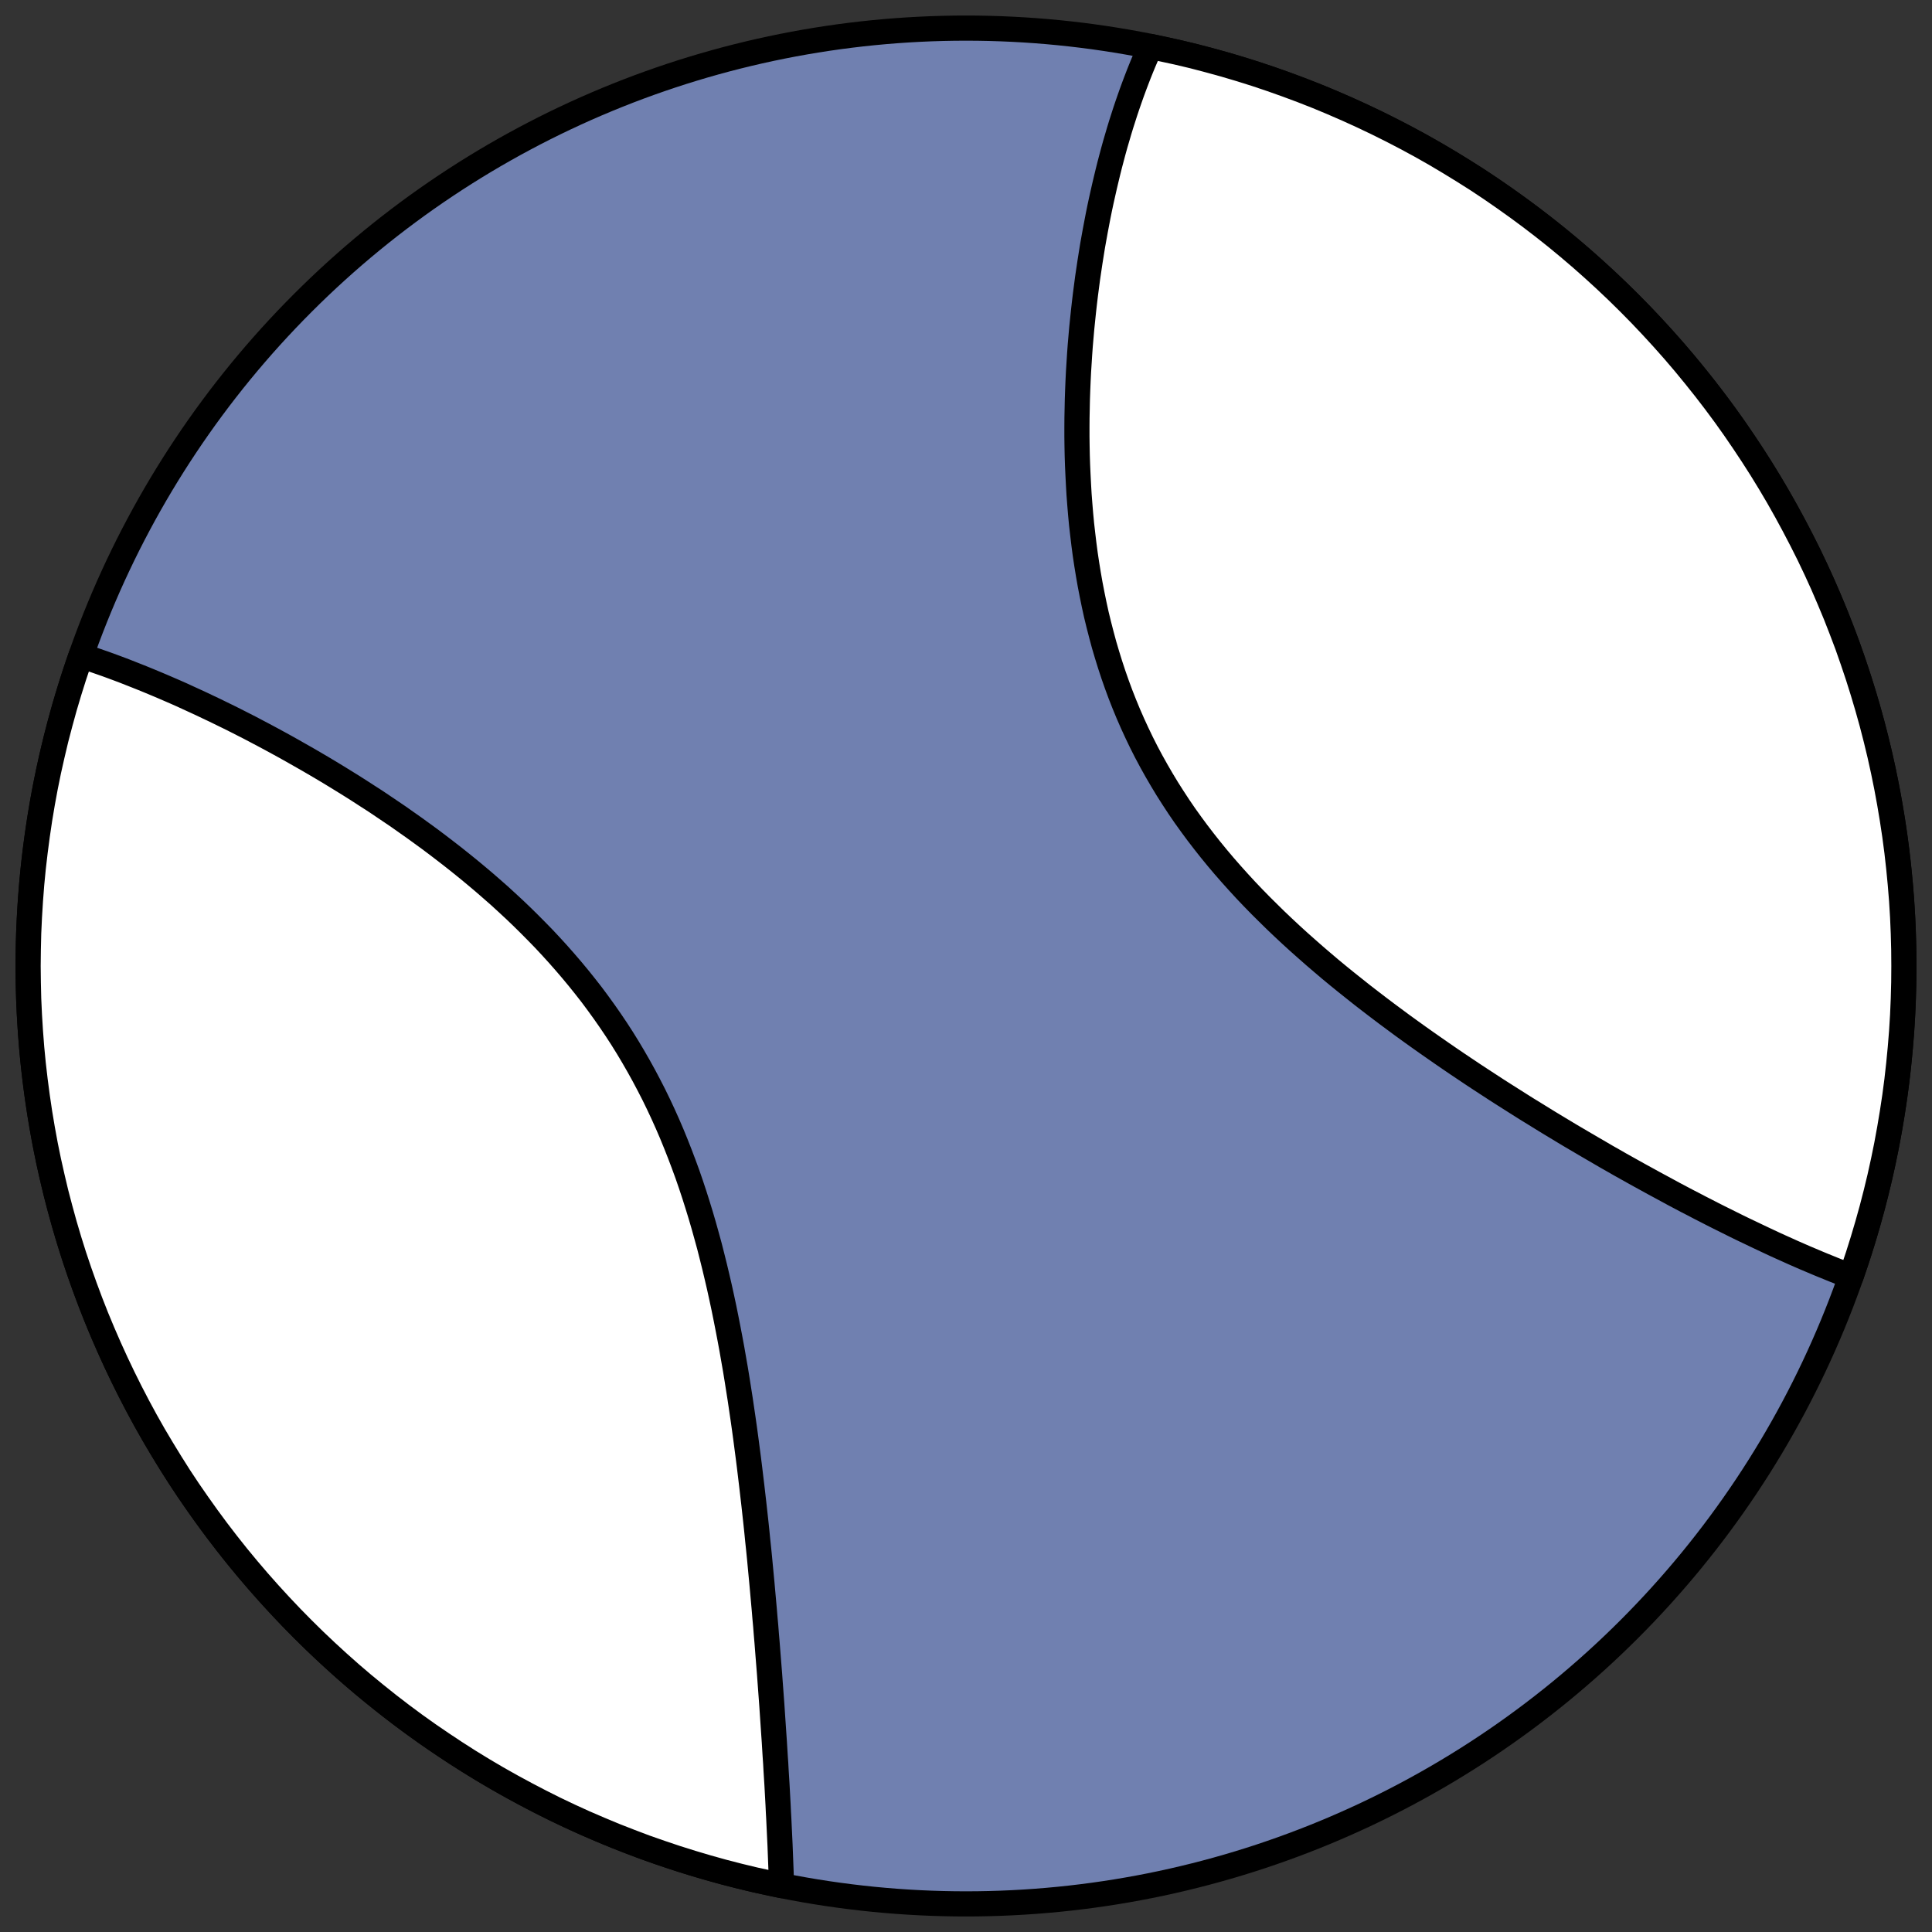 <?xml version="1.0" encoding="utf-8" standalone="no"?>
<!DOCTYPE svg PUBLIC "-//W3C//DTD SVG 1.1//EN"
  "http://www.w3.org/Graphics/SVG/1.1/DTD/svg11.dtd">
<!-- Created with matplotlib (https://matplotlib.org/) -->
<svg height="30.722pt" version="1.1" viewBox="0 0 30.722 30.722" width="30.722pt" xmlns="http://www.w3.org/2000/svg" xmlns:xlink="http://www.w3.org/1999/xlink">
 <rect x="0" y="0" width="30.722" height="30.722" fill="#333333" stroke="none"/>
 <defs>
  <style type="text/css">
*{stroke-linecap:butt;stroke-linejoin:round;}
  </style>
 </defs>
 <g id="figure_1">
  <g id="patch_1">
   <path d="M 0 30.722 
L 30.722 30.722 
L 30.722 0 
L 0 0 
z
" style="fill:none;"/>
  </g>
  <g id="axes_1">
   <g id="patch_2">
    <path clip-path="url(#p513f174e84)" d="M 15.361 30.275 
C 19.316 30.275 23.11 28.704 25.907 25.907 
C 28.704 23.11 30.275 19.316 30.275 15.361 
C 30.275 11.406 28.704 7.612 25.907 4.816 
C 23.11 2.019 19.316 0.447 15.361 0.447 
C 11.406 0.447 7.612 2.019 4.816 4.816 
C 2.019 7.612 0.447 11.406 0.447 15.361 
C 0.447 19.316 2.019 23.11 4.816 25.907 
C 7.612 28.704 11.406 30.275 15.361 30.275 
z
" style="fill:#7080b0;stroke:#000000;stroke-linejoin:miter;stroke-width:0.4;"/>
   </g>
   <g id="patch_3">
    <path clip-path="url(#p513f174e84)" d="M 29.435 20.297 
L 29.359 20.268 
L 29.266 20.232 
L 29.173 20.196 
L 29.08 20.158 
L 28.986 20.12 
L 28.892 20.081 
L 28.798 20.041 
L 28.703 20.001 
L 28.609 19.96 
L 28.513 19.918 
L 28.418 19.875 
L 28.418 19.875 
L 28.322 19.832 
L 28.225 19.788 
L 28.129 19.743 
L 28.031 19.697 
L 27.934 19.651 
L 27.836 19.604 
L 27.737 19.557 
L 27.638 19.509 
L 27.539 19.46 
L 27.439 19.41 
L 27.338 19.36 
L 27.237 19.309 
L 27.136 19.257 
L 27.034 19.205 
L 26.931 19.151 
L 26.828 19.098 
L 26.724 19.043 
L 26.62 18.988 
L 26.515 18.931 
L 26.41 18.874 
L 26.304 18.817 
L 26.197 18.758 
L 26.089 18.699 
L 25.981 18.639 
L 25.872 18.578 
L 25.763 18.517 
L 25.653 18.454 
L 25.542 18.391 
L 25.431 18.326 
L 25.319 18.261 
L 25.206 18.195 
L 25.092 18.128 
L 24.978 18.061 
L 24.863 17.992 
L 24.747 17.922 
L 24.631 17.852 
L 24.514 17.78 
L 24.396 17.707 
L 24.277 17.634 
L 24.158 17.559 
L 24.038 17.483 
L 23.918 17.407 
L 23.796 17.329 
L 23.675 17.25 
L 23.552 17.17 
L 23.429 17.089 
L 23.305 17.006 
L 23.181 16.923 
L 23.056 16.838 
L 22.931 16.752 
L 22.806 16.665 
L 22.68 16.577 
L 22.553 16.487 
L 22.426 16.396 
L 22.299 16.304 
L 22.172 16.21 
L 22.044 16.115 
L 21.917 16.019 
L 21.789 15.921 
L 21.661 15.822 
L 21.534 15.721 
L 21.406 15.619 
L 21.279 15.516 
L 21.152 15.411 
L 21.026 15.304 
L 20.9 15.196 
L 20.775 15.086 
L 20.65 14.975 
L 20.526 14.862 
L 20.403 14.747 
L 20.281 14.631 
L 20.161 14.513 
L 20.041 14.394 
L 19.923 14.273 
L 19.806 14.15 
L 19.691 14.025 
L 19.578 13.899 
L 19.466 13.771 
L 19.357 13.642 
L 19.249 13.51 
L 19.144 13.377 
L 19.041 13.243 
L 18.94 13.106 
L 18.841 12.968 
L 18.746 12.829 
L 18.653 12.687 
L 18.562 12.544 
L 18.475 12.4 
L 18.39 12.254 
L 18.308 12.107 
L 18.229 11.959 
L 18.153 11.809 
L 18.08 11.657 
L 18.01 11.505 
L 17.943 11.352 
L 17.879 11.197 
L 17.818 11.042 
L 17.76 10.885 
L 17.705 10.728 
L 17.653 10.57 
L 17.604 10.412 
L 17.557 10.253 
L 17.514 10.093 
L 17.473 9.934 
L 17.434 9.774 
L 17.399 9.614 
L 17.366 9.453 
L 17.335 9.293 
L 17.307 9.133 
L 17.281 8.973 
L 17.257 8.813 
L 17.236 8.654 
L 17.217 8.495 
L 17.199 8.337 
L 17.184 8.179 
L 17.171 8.022 
L 17.159 7.865 
L 17.15 7.709 
L 17.142 7.554 
L 17.135 7.4 
L 17.13 7.247 
L 17.127 7.095 
L 17.125 6.943 
L 17.125 6.793 
L 17.126 6.644 
L 17.129 6.496 
L 17.132 6.349 
L 17.137 6.203 
L 17.143 6.058 
L 17.15 5.915 
L 17.159 5.773 
L 17.168 5.631 
L 17.178 5.492 
L 17.19 5.353 
L 17.202 5.216 
L 17.216 5.08 
L 17.23 4.945 
L 17.245 4.812 
L 17.261 4.679 
L 17.278 4.549 
L 17.295 4.419 
L 17.314 4.291 
L 17.333 4.163 
L 17.353 4.038 
L 17.373 3.913 
L 17.395 3.79 
L 17.417 3.668 
L 17.44 3.547 
L 17.463 3.427 
L 17.487 3.309 
L 17.512 3.192 
L 17.538 3.076 
L 17.564 2.961 
L 17.591 2.847 
L 17.618 2.735 
L 17.646 2.623 
L 17.675 2.513 
L 17.704 2.404 
L 17.734 2.296 
L 17.765 2.19 
L 17.796 2.084 
L 17.828 1.979 
L 17.861 1.876 
L 17.894 1.773 
L 17.928 1.672 
L 17.963 1.571 
L 17.998 1.472 
L 18.034 1.374 
L 18.071 1.276 
L 18.108 1.18 
L 18.146 1.085 
L 18.185 0.99 
L 18.225 0.897 
L 18.265 0.804 
L 18.295 0.739 
L 18.716 0.83 
L 18.969 0.89 
L 19.221 0.956 
L 19.472 1.025 
L 19.722 1.099 
L 19.97 1.177 
L 20.217 1.26 
L 20.462 1.347 
L 20.706 1.438 
L 20.948 1.533 
L 21.188 1.633 
L 21.427 1.737 
L 21.664 1.845 
L 21.899 1.957 
L 22.132 2.073 
L 22.363 2.193 
L 22.592 2.317 
L 22.818 2.445 
L 23.042 2.578 
L 23.264 2.714 
L 23.484 2.853 
L 23.701 2.997 
L 23.915 3.145 
L 24.127 3.296 
L 24.337 3.451 
L 24.543 3.609 
L 24.747 3.771 
L 24.948 3.937 
L 25.146 4.106 
L 25.34 4.278 
L 25.532 4.454 
L 25.721 4.633 
L 25.907 4.816 
L 26.089 5.001 
L 26.268 5.19 
L 26.444 5.382 
L 26.617 5.577 
L 26.786 5.775 
L 26.951 5.976 
L 27.113 6.179 
L 27.272 6.386 
L 27.427 6.595 
L 27.578 6.807 
L 27.725 7.022 
L 27.869 7.239 
L 28.009 7.458 
L 28.145 7.68 
L 28.277 7.904 
L 28.405 8.131 
L 28.529 8.36 
L 28.649 8.59 
L 28.766 8.823 
L 28.878 9.058 
L 28.986 9.295 
L 29.089 9.534 
L 29.189 9.774 
L 29.284 10.017 
L 29.376 10.26 
L 29.462 10.506 
L 29.545 10.753 
L 29.623 11.001 
L 29.697 11.25 
L 29.767 11.501 
L 29.832 11.753 
L 29.893 12.006 
L 29.949 12.26 
L 30.001 12.516 
L 30.048 12.771 
L 30.091 13.028 
L 30.13 13.286 
L 30.164 13.544 
L 30.193 13.802 
L 30.218 14.061 
L 30.239 14.321 
L 30.255 14.581 
L 30.266 14.841 
L 30.273 15.101 
L 30.275 15.361 
L 30.273 15.621 
L 30.266 15.882 
L 30.255 16.142 
L 30.239 16.402 
L 30.218 16.661 
L 30.193 16.92 
L 30.164 17.179 
L 30.13 17.437 
L 30.091 17.694 
L 30.048 17.951 
L 30.001 18.207 
L 29.949 18.462 
L 29.893 18.716 
L 29.832 18.969 
L 29.767 19.221 
L 29.697 19.472 
L 29.623 19.722 
L 29.545 19.97 
L 29.462 20.217 
z
" style="fill:#ffffff;stroke:#000000;stroke-linejoin:miter;stroke-width:0.4;"/>
   </g>
   <g id="patch_4">
    <path clip-path="url(#p513f174e84)" d="M 1.288 10.425 
L 1.306 10.431 
L 1.4 10.462 
L 1.495 10.495 
L 1.59 10.528 
L 1.687 10.562 
L 1.783 10.597 
L 1.88 10.633 
L 1.978 10.67 
L 2.077 10.709 
L 2.176 10.748 
L 2.276 10.788 
L 2.376 10.829 
L 2.477 10.871 
L 2.579 10.914 
L 2.681 10.958 
L 2.785 11.003 
L 2.889 11.049 
L 2.993 11.097 
L 3.098 11.145 
L 3.204 11.194 
L 3.311 11.245 
L 3.419 11.296 
L 3.527 11.349 
L 3.636 11.402 
L 3.746 11.457 
L 3.856 11.513 
L 3.968 11.57 
L 4.08 11.629 
L 4.192 11.688 
L 4.306 11.749 
L 4.42 11.811 
L 4.535 11.874 
L 4.651 11.939 
L 4.767 12.005 
L 4.885 12.072 
L 5.002 12.14 
L 5.121 12.21 
L 5.24 12.281 
L 5.36 12.354 
L 5.48 12.428 
L 5.601 12.503 
L 5.722 12.58 
L 5.844 12.659 
L 5.967 12.738 
L 6.089 12.82 
L 6.212 12.903 
L 6.336 12.987 
L 6.459 13.074 
L 6.583 13.161 
L 6.707 13.251 
L 6.832 13.342 
L 6.956 13.435 
L 7.08 13.53 
L 7.204 13.626 
L 7.327 13.724 
L 7.451 13.824 
L 7.574 13.926 
L 7.696 14.029 
L 7.818 14.135 
L 7.94 14.242 
L 8.06 14.352 
L 8.18 14.463 
L 8.298 14.576 
L 8.416 14.692 
L 8.532 14.809 
L 8.648 14.928 
L 8.761 15.049 
L 8.873 15.172 
L 8.984 15.298 
L 9.093 15.425 
L 9.2 15.554 
L 9.305 15.685 
L 9.409 15.818 
L 9.51 15.954 
L 9.609 16.091 
L 9.706 16.23 
L 9.801 16.371 
L 9.893 16.513 
L 9.983 16.658 
L 10.07 16.804 
L 10.155 16.952 
L 10.238 17.102 
L 10.318 17.253 
L 10.396 17.405 
L 10.471 17.559 
L 10.544 17.715 
L 10.614 17.871 
L 10.682 18.029 
L 10.747 18.188 
L 10.81 18.348 
L 10.871 18.509 
L 10.93 18.67 
L 10.986 18.832 
L 11.04 18.995 
L 11.092 19.159 
L 11.142 19.322 
L 11.19 19.486 
L 11.236 19.651 
L 11.281 19.815 
L 11.323 19.98 
L 11.364 20.145 
L 11.403 20.309 
L 11.441 20.473 
L 11.477 20.637 
L 11.512 20.801 
L 11.545 20.964 
L 11.577 21.127 
L 11.608 21.289 
L 11.638 21.451 
L 11.666 21.612 
L 11.694 21.772 
L 11.72 21.931 
L 11.745 22.09 
L 11.77 22.248 
L 11.793 22.405 
L 11.816 22.561 
L 11.838 22.716 
L 11.859 22.87 
L 11.879 23.023 
L 11.899 23.175 
L 11.918 23.326 
L 11.936 23.476 
L 11.954 23.625 
L 11.971 23.773 
L 11.988 23.92 
L 12.004 24.065 
L 12.02 24.21 
L 12.035 24.353 
L 12.049 24.495 
L 12.064 24.636 
L 12.078 24.776 
L 12.091 24.915 
L 12.104 25.052 
L 12.117 25.189 
L 12.129 25.324 
L 12.141 25.458 
L 12.153 25.591 
L 12.164 25.724 
L 12.176 25.855 
L 12.186 25.984 
L 12.197 26.113 
L 12.207 26.241 
L 12.217 26.368 
L 12.227 26.493 
L 12.237 26.618 
L 12.246 26.742 
L 12.255 26.864 
L 12.264 26.986 
L 12.273 27.107 
L 12.281 27.227 
L 12.289 27.346 
L 12.297 27.464 
L 12.305 27.581 
L 12.313 27.697 
L 12.32 27.812 
L 12.327 27.926 
L 12.335 28.04 
L 12.341 28.153 
L 12.348 28.265 
L 12.355 28.376 
L 12.361 28.486 
L 12.367 28.596 
L 12.373 28.705 
L 12.378 28.813 
L 12.384 28.92 
L 12.389 29.027 
L 12.394 29.132 
L 12.399 29.238 
L 12.404 29.342 
L 12.408 29.446 
L 12.412 29.549 
L 12.416 29.652 
L 12.42 29.754 
L 12.423 29.855 
L 12.427 29.955 
L 12.427 29.984 
L 12.006 29.893 
L 11.753 29.832 
L 11.501 29.767 
L 11.25 29.697 
L 11.001 29.623 
L 10.753 29.545 
L 10.506 29.462 
L 10.26 29.376 
L 10.017 29.284 
L 9.774 29.189 
L 9.534 29.089 
L 9.295 28.986 
L 9.058 28.878 
L 8.823 28.766 
L 8.59 28.649 
L 8.36 28.529 
L 8.131 28.405 
L 7.904 28.277 
L 7.68 28.145 
L 7.458 28.009 
L 7.239 27.869 
L 7.022 27.725 
L 6.807 27.578 
L 6.595 27.427 
L 6.386 27.272 
L 6.179 27.113 
L 5.976 26.951 
L 5.775 26.786 
L 5.577 26.617 
L 5.382 26.444 
L 5.19 26.268 
L 5.001 26.089 
L 4.816 25.907 
L 4.633 25.721 
L 4.454 25.532 
L 4.278 25.34 
L 4.106 25.146 
L 3.937 24.948 
L 3.771 24.747 
L 3.609 24.543 
L 3.451 24.337 
L 3.296 24.127 
L 3.145 23.915 
L 2.997 23.701 
L 2.853 23.484 
L 2.714 23.264 
L 2.578 23.042 
L 2.445 22.818 
L 2.317 22.592 
L 2.193 22.363 
L 2.073 22.132 
L 1.957 21.899 
L 1.845 21.664 
L 1.737 21.427 
L 1.633 21.188 
L 1.533 20.948 
L 1.438 20.706 
L 1.347 20.462 
L 1.26 20.217 
L 1.177 19.97 
L 1.099 19.722 
L 1.025 19.472 
L 0.956 19.221 
L 0.89 18.969 
L 0.83 18.716 
L 0.773 18.462 
L 0.721 18.207 
L 0.674 17.951 
L 0.631 17.694 
L 0.593 17.437 
L 0.559 17.179 
L 0.529 16.92 
L 0.504 16.661 
L 0.484 16.402 
L 0.468 16.142 
L 0.456 15.882 
L 0.45 15.621 
L 0.447 15.361 
L 0.45 15.101 
L 0.456 14.841 
L 0.468 14.581 
L 0.484 14.321 
L 0.504 14.061 
L 0.529 13.802 
L 0.559 13.544 
L 0.593 13.286 
L 0.631 13.028 
L 0.674 12.771 
L 0.721 12.516 
L 0.773 12.26 
L 0.83 12.006 
L 0.89 11.753 
L 0.956 11.501 
L 1.025 11.25 
L 1.099 11.001 
L 1.177 10.753 
L 1.26 10.506 
z
" style="fill:#ffffff;stroke:#000000;stroke-linejoin:miter;stroke-width:0.4;"/>
   </g>
  </g>
 </g>
 <defs>
  <clipPath id="p513f174e84">
   <rect height="30.722" width="30.722" x="0" y="0"/>
  </clipPath>
 </defs>
</svg>

